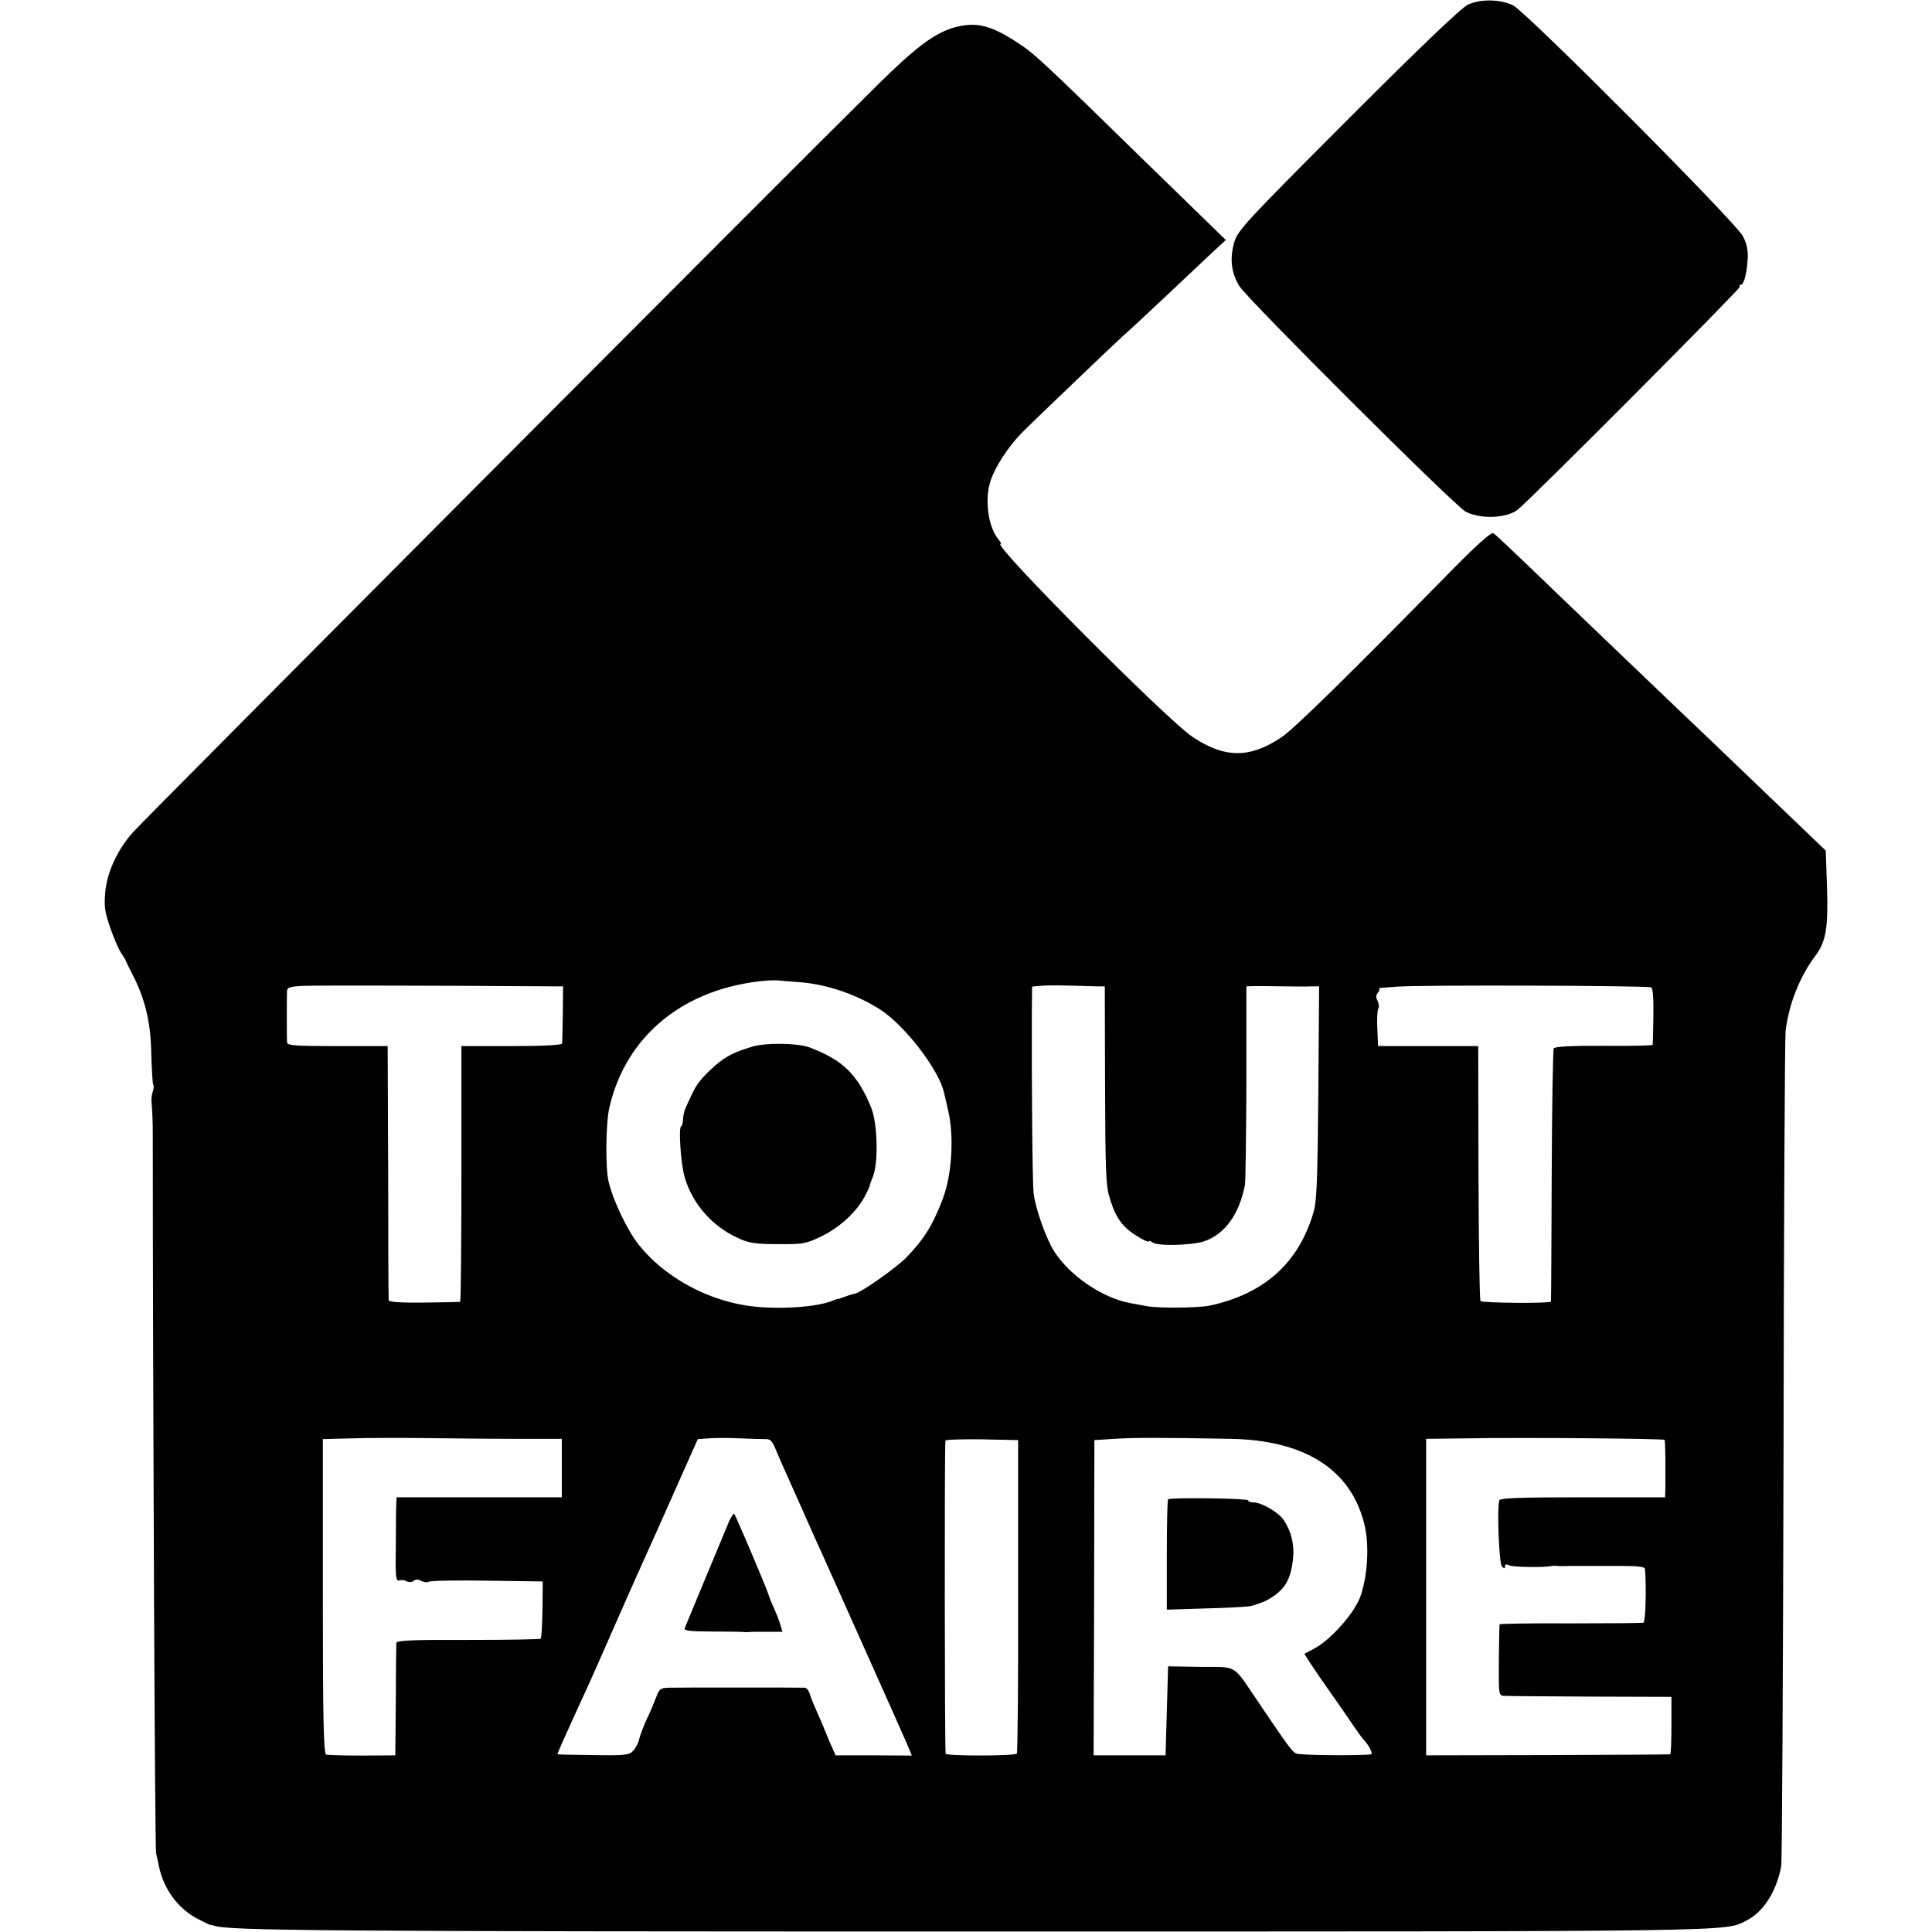<?xml version="1.0" standalone="no"?>
<!DOCTYPE svg PUBLIC "-//W3C//DTD SVG 20010904//EN"
 "http://www.w3.org/TR/2001/REC-SVG-20010904/DTD/svg10.dtd">
<svg version="1.0" xmlns="http://www.w3.org/2000/svg"
 width="760pt" height="760pt" viewBox="0 0 760 760"
 preserveAspectRatio="xMidYMid meet">
<g transform="translate(0,760) scale(0.1,-0.1)"
fill="#000000" stroke="none">
<path d="M5775 7582 c-27 -13 -184 -163 -473 -452 -406 -407 -433 -436 -447
-484 -18 -63 -12 -118 20 -171 31 -51 849 -867 891 -888 59 -30 158 -26 203 7
42 31 879 871 875 878 -3 4 -1 8 4 8 12 0 23 42 27 101 2 33 -3 60 -19 90 -28
55 -851 881 -904 908 -50 24 -127 26 -177 3z"/>
<path d="M3761 7494 c-81 -21 -155 -76 -311 -230 -350 -345 -2878 -2883 -2927
-2938 -61 -68 -102 -157 -109 -236 -5 -54 -2 -77 19 -138 14 -40 33 -85 43
-100 10 -15 19 -29 19 -32 1 -3 11 -24 23 -47 52 -99 75 -192 77 -316 2 -65 5
-121 8 -124 3 -3 2 -15 -2 -27 -4 -11 -6 -30 -5 -41 3 -31 5 -75 5 -135 0
-939 8 -2802 13 -2820 3 -14 9 -38 12 -55 19 -89 77 -166 155 -205 24 -13 45
-22 46 -22 2 1 8 -1 15 -3 54 -20 429 -23 3003 -23 3031 0 2939 -1 3025 43 68
35 118 114 137 215 3 19 7 753 9 1631 1 879 5 1622 8 1653 13 107 55 213 117
296 42 56 51 109 46 270 l-5 144 -94 90 c-310 297 -459 440 -508 486 -57 54
-371 355 -470 450 -183 176 -226 217 -237 223 -7 4 -71 -53 -165 -149 -394
-402 -618 -622 -668 -655 -125 -83 -223 -82 -350 3 -101 68 -788 758 -754 758
4 0 0 8 -8 18 -41 48 -56 158 -31 232 20 58 70 134 125 190 51 51 363 349 395
378 12 10 77 70 145 134 68 64 154 145 191 180 l69 64 -292 284 c-447 437
-461 449 -530 494 -101 66 -158 80 -239 60z m-612 -3758 c103 -8 221 -48 313
-107 98 -63 233 -239 252 -329 3 -14 10 -43 15 -65 25 -101 16 -255 -20 -350
-39 -103 -74 -160 -144 -232 -44 -44 -185 -143 -206 -143 -4 0 -20 -5 -36 -11
-15 -6 -28 -10 -28 -9 0 1 -12 -3 -26 -9 -71 -26 -236 -34 -343 -15 -162 28
-317 117 -413 237 -45 56 -102 176 -119 249 -13 53 -11 231 3 291 66 287 299
474 623 500 19 1 40 1 45 0 6 -1 43 -4 84 -7z m-984 -16 l50 0 -1 -107 c-1
-60 -2 -112 -3 -118 -1 -6 -74 -10 -198 -10 l-198 0 0 -502 c0 -277 -2 -504
-5 -504 -3 -1 -67 -2 -142 -3 -88 -1 -138 2 -139 9 -1 5 -2 233 -2 505 l-2
495 -198 0 c-168 0 -197 2 -198 15 -1 21 -1 181 0 202 1 14 13 18 69 20 52 2
565 1 967 -2z m2146 0 l35 0 1 -387 c1 -324 3 -397 17 -441 26 -90 56 -127
134 -169 12 -6 22 -9 22 -6 0 3 6 1 13 -4 19 -16 155 -12 204 4 81 28 137 105
160 220 3 15 5 198 6 406 l0 377 31 1 c17 0 69 0 116 -1 47 -1 97 -1 112 0
l27 0 -3 -417 c-3 -342 -6 -428 -19 -472 -59 -200 -193 -320 -408 -367 -44 -9
-202 -11 -248 -2 -25 5 -55 10 -66 12 -110 21 -239 109 -299 205 -32 51 -73
167 -80 227 -5 44 -8 436 -7 721 l1 92 33 3 c17 2 66 2 107 1 41 -1 91 -2 111
-3z m2184 -4 c7 -2 10 -42 9 -112 -1 -60 -2 -111 -3 -114 0 -3 -87 -5 -191 -4
-128 1 -193 -3 -198 -10 -3 -6 -7 -231 -8 -501 -1 -269 -2 -492 -3 -495 -2 -8
-269 -6 -277 2 -4 4 -7 231 -8 505 l-1 498 -197 0 -197 0 -3 69 c-2 37 0 73 4
79 4 6 2 19 -3 30 -7 13 -7 23 2 33 6 8 8 15 3 16 -5 1 29 4 76 7 94 7 978 4
995 -3z m-4472 -1776 l187 0 0 -115 0 -115 -325 0 -325 0 -1 -22 c-1 -13 -2
-87 -2 -166 -2 -128 0 -143 14 -139 9 3 23 1 30 -4 7 -4 19 -3 26 2 8 7 18 7
30 0 11 -5 24 -7 30 -3 6 4 109 6 230 4 l218 -3 -1 -110 c-1 -60 -4 -112 -7
-115 -3 -3 -132 -5 -286 -5 -218 1 -281 -2 -282 -12 0 -6 -2 -109 -2 -227 l-2
-215 -130 -1 c-71 0 -136 2 -142 4 -10 3 -13 137 -13 623 l0 618 118 3 c64 2
191 2 282 1 91 -1 249 -3 353 -3z m987 -1 c21 1 28 -7 44 -47 11 -26 32 -74
47 -107 41 -92 70 -156 89 -200 10 -22 29 -65 43 -95 38 -85 318 -710 337
-755 l17 -41 -150 1 -150 0 -20 45 c-11 25 -23 54 -27 65 -4 11 -17 40 -28 65
-11 25 -24 55 -27 68 -4 12 -12 22 -18 23 -18 1 -497 1 -537 0 -32 -1 -37 -5
-49 -38 -8 -21 -24 -60 -37 -86 -12 -26 -25 -61 -29 -76 -3 -16 -14 -37 -24
-48 -16 -17 -31 -19 -157 -17 -76 1 -140 2 -141 3 -2 1 29 70 82 186 41 87 83
183 165 370 29 66 69 156 89 200 20 44 77 171 126 282 l90 202 45 3 c25 2 79
2 120 0 41 -2 86 -3 100 -3z m1830 1 c291 -5 472 -119 526 -332 22 -83 14
-211 -16 -292 -25 -65 -118 -169 -180 -201 -19 -10 -36 -19 -38 -20 -2 -2 34
-56 80 -122 46 -65 97 -139 113 -163 17 -25 36 -51 43 -58 19 -21 34 -52 25
-53 -37 -6 -282 -4 -294 3 -16 7 -32 29 -155 211 -96 142 -75 129 -221 130
l-128 2 -5 -175 -5 -175 -141 0 -142 0 2 620 1 620 80 5 c73 5 194 5 455 0z
m1708 -4 c3 -3 4 -105 3 -193 l-1 -33 -324 0 c-250 0 -325 -3 -328 -12 -10
-29 -1 -249 10 -260 9 -9 12 -9 12 0 0 9 6 10 18 4 15 -7 140 -9 167 -2 6 1
15 1 20 0 6 -1 33 -1 60 0 28 0 57 0 65 0 8 0 61 0 118 0 75 0 102 -3 103 -12
6 -78 2 -208 -6 -211 -5 -2 -135 -3 -288 -3 -152 1 -277 -1 -278 -4 -1 -3 -2
-67 -3 -142 -1 -132 0 -138 19 -139 11 -1 164 -2 340 -3 l320 -1 0 -112 c0
-62 -2 -114 -5 -114 -3 -1 -220 -2 -482 -3 l-478 -1 0 622 0 623 168 2 c198 4
765 -1 770 -6z m-2543 -614 c1 -337 -2 -616 -5 -620 -6 -10 -273 -10 -280 -1
-4 6 -5 1200 -1 1232 1 4 65 6 144 5 l142 -3 0 -613z"/>
<path d="M2960 3483 c-81 -24 -114 -43 -168 -94 -48 -47 -54 -56 -94 -145 -6
-12 -11 -33 -11 -48 -1 -14 -4 -26 -7 -26 -12 0 -2 -148 13 -200 31 -106 109
-195 212 -241 41 -19 68 -23 155 -23 97 -1 110 1 170 30 73 35 141 98 172 158
12 23 20 42 20 43 -1 2 5 17 12 35 22 55 18 209 -7 271 -54 131 -111 187 -243
237 -46 17 -171 19 -224 3z"/>
<path d="M2867 1613 c-15 -36 -164 -394 -174 -419 -3 -9 28 -12 109 -12 62 0
118 -1 123 -2 6 -1 15 -1 20 0 6 1 38 1 72 1 l61 0 -8 27 c-4 15 -16 45 -26
67 -10 22 -19 45 -20 50 -5 19 -130 315 -136 320 -2 3 -12 -12 -21 -32z"/>
<path d="M4595 1702 c-3 -3 -5 -102 -5 -220 l0 -214 158 5 c86 2 164 7 172 9
49 14 68 23 98 45 41 31 60 68 68 136 7 59 -6 114 -38 160 -22 30 -86 67 -118
67 -11 0 -20 3 -20 8 0 8 -307 12 -315 4z"/>
</g>
</svg>
